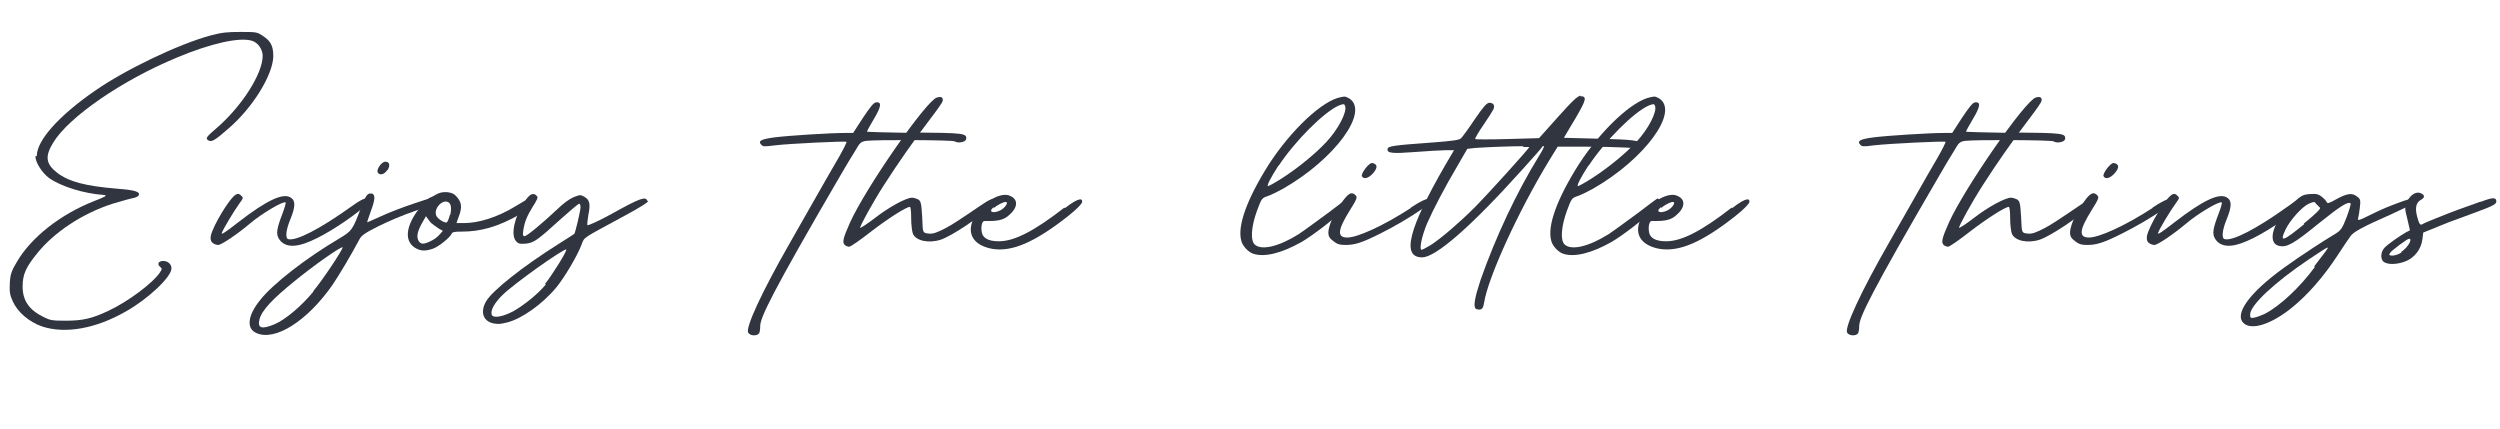 <?xml version="1.0" encoding="UTF-8"?>
<svg id="Component_4_1" xmlns="http://www.w3.org/2000/svg" viewBox="0 0 367 63">
  <defs>
    <style>
      .cls-1 {
        isolation: isolate;
      }

      .cls-2 {
        fill: #303540;
      }
    </style>
  </defs>
  <g id="Enjoy_the_little_things" class="cls-1">
    <g class="cls-1">
      <path class="cls-2" d="M5.4,22.89c0-2.27,3.25-5.92,8.52-9.55,4.48-3.12,12.22-6.83,16.97-8.13,1.76-.46,2.47-.52,4.42-.52,2.21,0,2.4,0,3.19.52,1.23.78,1.62,1.5,1.62,3.06-.06,2.73-2.99,7.48-6.5,10.53-2.15,1.88-2.6,2.15-3.12,1.75-.33-.26-.2-.46,1.3-1.75,3.71-3.19,6.76-8,6.76-10.6,0-.97-.71-1.95-1.56-2.21-1.82-.58-6.11.39-11.05,2.47-8,3.31-15.86,8.71-18.14,12.48-1.23,2.01-1.1,3.12.58,4.42s4.1,1.95,8.78,2.34c2.67.2,3.45.46,3.19.98-.06.13-.39.32-.78.39-.39.06-1.76.46-3.06.84-4.42,1.43-8.58,4.16-11.12,7.35-1.62,2.01-2.08,3.05-2.08,4.81,0,2.08.98,3.45,3.12,4.49.91.46,1.24.52,3.19.52,2.54,0,3.9-.33,6.24-1.43,2.93-1.37,6.57-4.09,7.61-5.66.33-.46.33-.58,0-.84-.46-.39-.19-.84.46-.84.71,0,1.23.46,1.23,1.1,0,1.24-3.44,4.49-6.69,6.31-4.42,2.54-8.91,3.32-12.29,2.21-1.89-.65-3.58-2.08-4.29-3.64-.46-.97-.52-1.43-.46-2.73s.26-1.82,1.04-3.12c2.08-3.58,6.37-6.96,11.31-8.91,1.82-.71,2.02-.84,1.43-.91-2.92-.2-6.24-1.24-8-2.47-1.04-.78-2.02-2.28-2.02-3.19l.19-.07Z"/>
      <path class="cls-2" d="M54.41,29.2c.06.2-.33.65-1.04,1.24-1.82,1.56-5.4,3.96-7.74,4.94-2.34,1.04-3.9.91-4.68-.32-.46-.72-.33-1.5.52-3.71.32-.85.52-1.56.46-1.63-.33-.26-3.51,1.63-5.27,3.12-1.75,1.49-4.16,3.12-4.62,3.12-.26,0-.65-.13-.84-.32-.26-.2-.33-.52-.26-.98.26-1.43,2.8-5.66,3.71-6.11.26-.13.45-.13.71.13.39.32.39.39-.2,1.17-.84,1.17-2.4,3.77-2.6,4.35-.13.33.58-.13,2.4-1.56,4.29-3.32,6.7-4.42,7.8-3.58.65.46.58,1.37-.13,3.12-.65,1.56-.78,2.79-.33,2.92,1.17.33,4.68-1.5,9.23-4.75,1.82-1.3,2.41-1.5,2.67-.91l.2-.26Z"/>
      <path class="cls-2" d="M64.09,29.13c.19.13.26.39.19.52s-1.56.71-3.31,1.3-4.16,1.62-5.46,2.28c-1.95.97-2.47,1.37-2.73,1.88-1.17,2.21-2.99,5.27-3.96,6.7-3.71,5.33-8.45,8.32-11.18,7.08-1.5-.65-1.3-2.54.52-4.81,1.89-2.41,6.83-6.24,11.7-9.1,1.82-1.11,1.88-1.17,3.19-4.62.58-1.56.91-2.01,1.36-1.95h.2c.52.2.46.91-.2,2.67-.32.85-.52,1.56-.52,1.56,0,0,.98-.39,2.08-.91,1.1-.52,3.32-1.37,4.88-1.88,2.47-.85,2.86-.91,3.12-.65l.13-.07ZM45.95,42.79c1.37-1.62,4.36-6.11,4.36-6.5-.46,0-4.23,2.67-7.02,4.94-3.31,2.67-4.88,4.36-5.2,5.66s.33,1.5,2.21.71c1.56-.65,3.97-2.67,5.72-4.81h-.06ZM56.87,24.91c-.39.71-1.17.91-1.43.39-.19-.46.58-1.56,1.11-1.56.65,0,.78.52.32,1.3v-.13Z"/>
      <path class="cls-2" d="M78.52,29.39c.26.32-.26.97-2.08,2.01-3.38,1.95-5.98,2.6-8.65,2.6-1.1,0-1.36.06-1.5.32-.19.52-1.95,1.95-2.79,2.21-1.17.39-1.89.32-2.73-.26-1.5-1.1-1.1-3.38.98-5.92.52-.65,1.1-1.24,1.3-1.3.19-.07.58-.26.91-.46.39-.26.91-.39,1.43-.39s1.04.13,1.36.39c1.04.97,1.17,1.75.58,3.25l-.32.91h1.04c2.15,0,4.88-.78,7.74-2.54,1.69-1.04,2.34-1.37,2.67-.97l.06.13ZM65,33.88l-.58-.32c-.46-.33-1.1-.71-1.37-1.11l-.52-.71-.52.91c-.71,1.23-.91,2.08-.58,2.67s.78.58,1.82.06c.46-.19,1.04-.65,1.3-.97l.46-.52ZM66.1,31.54c.26-1.23.06-1.88-.58-1.95h-.2c-.65.07-1.36.91-1.36,1.62,0,.46.19.72.71,1.11.39.26.78.39.91.33.13-.07.33-.58.46-1.11h.06Z"/>
      <path class="cls-2" d="M95.16,29.46c.07.2-1.04.91-3.83,2.41-5.85,3.19-5.53,2.86-5.98,4.09-.58,1.56-2.47,4.75-3.64,6.18-2.02,2.47-5.14,4.68-7.28,5.2-1.11.26-1.24.26-2.02.13-1.5-.33-1.95-1.69-1.04-3.25.91-1.56,5.33-5.07,10.6-8.39,1.23-.78,2.27-1.43,2.34-1.5.13-.13.91-3.38.91-3.9,0-.26-.06-.52-.19-.52s-1.3.98-2.6,2.15c-3.58,3.25-4.03,3.58-5.27,3.71-.91.06-1.1,0-1.43-.39-.78-.91-.19-3.64,1.23-5.72.52-.78.91-1.17,1.3-1.17.19,0,.33.06.46.2.32.26.26.39-.46,1.56-.91,1.5-1.24,2.28-1.43,3.51-.13.72-.06.91.19.91.33,0,2.67-1.95,4.94-4.09.65-.65,1.62-1.37,2.21-1.62.98-.39,1.04-.39,1.62-.07.78.46.91,1.04.58,2.67-.13.78-.19,1.43-.13,1.5.06.07,1.5-.52,3.71-1.75,3.97-2.21,4.88-2.54,5.07-1.82h.13ZM80.01,41.68c1.04-1.3,3.25-4.81,3.12-5.07-.58,0-7.74,5.07-9.43,6.76-1.17,1.17-1.75,2.27-1.5,2.86.26.52,1.62.26,3.12-.52,1.62-.91,3.71-2.6,4.81-3.96l-.13-.07Z"/>
      <path class="cls-2" d="M134.16,19.45c7.41.06,7.8.13,7.67.97-.06.46-1.23.65-1.69.33-.26-.2-11.44-.26-13-.07-.78.13-.91.26-1.62,1.5-.46.71-1.43,2.34-2.15,3.58-10.08,17.29-11.77,20.87-11.77,22.1,0,.46-.06.98-.2,1.11-.32.39-1.3.33-1.56-.13-.46-.71,2.08-6.11,5.98-12.94,1.43-2.54,3.38-5.92,4.29-7.54.91-1.62,2.28-3.97,2.99-5.2.71-1.24,1.23-2.28,1.17-2.34-.13-.13-8.39.26-10.53.52-1.56.2-1.75.2-2.02-.13-.46-.52,0-.78,1.95-1.04,2.02-.26,8.19-.65,10.27-.65h1.3l1.43-2.21c1.04-1.56,1.56-2.21,1.89-2.28.91-.13.84.58-.26,2.41-.58.98-1.04,1.82-1.04,1.88s3.12.13,6.96.2l-.06-.06Z"/>
      <path class="cls-2" d="M146.12,29.39c.07.13-.26.52-.78,1.04-1.69,1.56-5.53,4.16-7.22,4.75-1.75.58-3.64.19-4.1-.85-.13-.32-.26-1.36-.26-2.27s-.06-1.69-.19-1.69c-.52,0-3.19,1.69-5.72,3.64-1.56,1.23-2.99,2.21-3.19,2.21s-.52-.13-.65-.26c-.39-.39-.26-.97.78-3.31,2.34-5.14,11.18-17.88,12.74-18.33.58-.19.98-.06.85.52,0,.13-.65,1.1-1.76,2.54-2.34,3.05-4.88,6.7-6.83,9.75-1.56,2.41-3.64,6.17-3.51,6.31.06.06,1.04-.58,2.15-1.43,2.08-1.62,4.61-2.99,5.46-2.99.26,0,.65.13.91.26.39.26.46.58.58,2.6l.06,1.37c.06.97.26.97.91,1.04.65.06,1.17-.13,2.54-.84,1.62-.85,5.33-3.51,5.92-3.84.65-.39,1.04-.52,1.24-.13l.06-.06Z"/>
      <path class="cls-2" d="M156.32,30.56c2.34-1.82,2.6-1.3,2.54-.91,0,.2-.65.97-2.15,2.14-4.81,3.77-8.12,5.2-10.99,4.75-2.21-.39-3.38-1.56-3.19-3.19.26-2.28,3.06-4.75,5.07-4.75.26,0,.52.07.78.2,1.11.52,1.04,1.69-.26,2.79-.71.65-1.5.78-2.28.84-1.3.07-1.43-.13-1.62.26-.13.26-.19.78-.13,1.17.07,1.04.91,1.56,2.54,1.56,2.28,0,5.2-1.5,9.62-4.94l.07.07ZM145.92,30.37c-.46.39-.52.58-.33.71q.39.2,1.24-.19c.65-.33,1.17-1.04.91-1.24h-.13c-.33,0-1.11.39-1.76.91l.07-.2Z"/>
      <path class="cls-2" d="M197.92,29.2c.19,0,.39.2.45.39,0,.13-.39.52-.97,1.11-1.69,1.56-4.75,3.9-6.31,4.81-2.99,1.69-5.46,2.27-7.08,1.75-.65-.2-1.37-.91-1.69-1.62-.78-1.95.39-5.66,3.38-10.6,3.05-5.07,7.74-9.75,10.66-10.66.52-.13.78-.2.97-.2s.39.07.72.26c3.05,1.89-2.08,8.91-9.69,13.26-.84.46-1.89.98-2.34,1.11-.78.26-.85.39-1.5,2.14-.85,2.34-.98,4.36-.33,4.94.97.91,3.51.33,6.43-1.5.72-.46,2.99-2.15,4.42-3.19.97-.71,2.67-2.08,2.86-2.08v.07ZM187.71,24.26c-1.1,1.69-1.82,3.06-1.56,3.06.13,0,1.17-.58,2.27-1.3,2.21-1.43,4.81-3.57,6.31-5.2,1.75-1.88,3.05-4.42,2.73-5.26-.07-.2-.13-.26-.26-.26s-.33.06-.65.19c-2.15.91-6.44,5.2-8.84,8.84v-.07Z"/>
      <path class="cls-2" d="M207.08,30.5c2.08-1.37,2.93-1.62,3.06-.97,0,.13-.52.52-1.3,1.1-1.76,1.24-4.23,2.67-6.18,3.64-2.73,1.37-3.77,1.69-5.13,1.69-.91,0-1.24-.13-1.82-.58-.52-.39-.71-.71-.71-1.23,0-.85.71-2.6,1.56-3.83.91-1.37,1.43-1.95,1.89-1.95.19,0,.39.13.58.33.26.26.13.58-.85,2.14-1.82,2.92-1.95,4.03-.39,4.03,1.43,0,5.13-1.62,9.36-4.36h-.07ZM199.93,25.88c-.19-.39,1.04-2.01,1.5-1.95.78.13.85.65.2,1.43s-1.43,1.04-1.69.52Z"/>
      <path class="cls-2" d="M231.98,14.12c1.04,0,.91.52-.78,3.38-.91,1.5-1.62,2.73-1.62,2.73,0,0,2.27.07,5.07.13,5.2.13,6.11.26,6.37.84.26.58-.13.65-2.41.46-1.24-.07-3.97-.13-6.11-.13h-3.83l-1.24,2.01c-4.55,7.48-8.97,17.16-9.56,20.87-.13.78-.26.97-.65,1.04-.26,0-.52-.07-.58-.13-.39-.33-.13-1.69.71-4.23,2.21-6.31,5.33-12.94,8.58-18.2.46-.71.78-1.36.71-1.43-.06-.07-.19,0-.26.13s-1.37,1.62-2.92,3.32c-7.41,8.25-12.68,12.87-14.69,12.87-3.06,0-2.02-4.16,3.38-13.52l1.3-2.21h-1.24c-.65,0-2.67.13-4.42.26-3.38.26-4.22.2-4.09-.46.06-.39.84-.52,6.3-.91,3.45-.26,4.23-.39,4.49-.65.2-.2,1.11-1.43,2.01-2.79,1.3-1.89,1.76-2.41,2.15-2.41.58,0,.84.39.58.97-.13.26-.78,1.3-1.5,2.34s-1.24,1.95-1.17,2.01c.07.07,2.21.07,4.75,0l4.62-.13,2.79-3.12c2.28-2.54,2.93-3.12,3.38-3.12l-.13.07ZM223.72,21.46c-1.75,0-5.46.13-7.15.26l-1.17.13-1.43,2.47c-1.95,3.31-3.58,6.44-4.49,8.52-.78,1.88-1.17,3.83-.78,3.83.13,0,.71-.33,1.37-.72,1.5-.97,4.22-3.31,6.37-5.46,1.88-1.88,8.06-8.71,8.06-8.91h-.98l.2-.13Z"/>
      <path class="cls-2" d="M243.42,29.2c.19,0,.39.2.45.39,0,.13-.39.52-.97,1.11-1.69,1.56-4.75,3.9-6.31,4.81-2.99,1.69-5.46,2.27-7.08,1.75-.65-.2-1.37-.91-1.69-1.62-.78-1.95.39-5.66,3.38-10.6,3.05-5.07,7.74-9.75,10.66-10.66.52-.13.78-.2.97-.2s.39.07.72.26c3.05,1.89-2.08,8.91-9.69,13.26-.84.46-1.89.98-2.34,1.11-.78.26-.85.39-1.5,2.14-.85,2.34-.98,4.36-.33,4.94.97.91,3.51.33,6.43-1.5.72-.46,2.99-2.15,4.42-3.19.97-.71,2.67-2.08,2.86-2.08v.07ZM233.21,24.26c-1.1,1.69-1.82,3.06-1.56,3.06.13,0,1.17-.58,2.27-1.3,2.21-1.43,4.81-3.57,6.31-5.2,1.75-1.88,3.05-4.42,2.73-5.26-.07-.2-.13-.26-.26-.26s-.33.06-.65.19c-2.15.91-6.44,5.2-8.84,8.84v-.07Z"/>
      <path class="cls-2" d="M254.27,30.56c2.34-1.82,2.6-1.3,2.54-.91,0,.2-.65.97-2.15,2.14-4.81,3.77-8.12,5.2-10.99,4.75-2.21-.39-3.38-1.56-3.18-3.19.26-2.28,3.05-4.75,5.07-4.75.26,0,.52.07.78.2,1.11.52,1.04,1.69-.26,2.79-.71.65-1.5.78-2.28.84-1.3.07-1.43-.13-1.62.26-.13.26-.19.78-.13,1.17.07,1.04.91,1.56,2.54,1.56,2.28,0,5.2-1.5,9.62-4.94l.07.07ZM243.87,30.37c-.46.39-.52.58-.33.71q.39.2,1.24-.19c.65-.33,1.17-1.04.91-1.24h-.13c-.33,0-1.11.39-1.76.91l.07-.2Z"/>
      <path class="cls-2" d="M295.48,19.45c7.41.06,7.8.13,7.67.97-.07.46-1.24.65-1.69.33-.26-.2-11.44-.26-13-.07-.78.13-.91.26-1.62,1.5-.46.71-1.43,2.34-2.14,3.58-10.08,17.29-11.77,20.87-11.77,22.1,0,.46-.07.98-.2,1.11-.33.39-1.3.33-1.56-.13-.46-.71,2.08-6.11,5.98-12.94,1.43-2.54,3.38-5.92,4.29-7.54s2.27-3.97,2.99-5.2c.71-1.24,1.23-2.28,1.17-2.34-.13-.13-8.39.26-10.53.52-1.56.2-1.75.2-2.01-.13-.46-.52,0-.78,1.95-1.04,2.01-.26,8.19-.65,10.27-.65h1.3l1.43-2.21c1.04-1.56,1.56-2.21,1.89-2.28.91-.13.84.58-.26,2.41-.58.98-1.04,1.82-1.04,1.88s3.12.13,6.96.2l-.07-.06Z"/>
      <path class="cls-2" d="M307.44,29.39c.06.13-.26.52-.78,1.04-1.69,1.56-5.53,4.16-7.21,4.75-1.76.58-3.64.19-4.1-.85-.13-.32-.26-1.36-.26-2.27s-.07-1.69-.2-1.69c-.52,0-3.18,1.69-5.72,3.64-1.56,1.23-2.99,2.21-3.19,2.21s-.52-.13-.65-.26c-.39-.39-.26-.97.78-3.31,2.34-5.14,11.18-17.88,12.74-18.33.58-.19.97-.06.84.52,0,.13-.65,1.1-1.75,2.54-2.34,3.05-4.88,6.7-6.83,9.75-1.56,2.41-3.64,6.17-3.51,6.31.07.06,1.04-.58,2.15-1.43,2.08-1.62,4.62-2.99,5.46-2.99.26,0,.65.13.91.26.39.26.46.58.58,2.6l.07,1.37c.06.97.26.97.91,1.04.65.06,1.17-.13,2.54-.84,1.62-.85,5.33-3.51,5.92-3.84.65-.39,1.04-.52,1.23-.13l.07-.06Z"/>
      <path class="cls-2" d="M315.96,30.5c2.08-1.37,2.93-1.62,3.06-.97,0,.13-.52.52-1.3,1.1-1.76,1.24-4.23,2.67-6.18,3.64-2.73,1.37-3.77,1.69-5.13,1.69-.91,0-1.24-.13-1.82-.58-.52-.39-.71-.71-.71-1.23,0-.85.71-2.6,1.56-3.83.91-1.37,1.43-1.95,1.89-1.95.19,0,.39.13.58.33.26.26.13.58-.85,2.14-1.82,2.92-1.95,4.03-.39,4.03,1.43,0,5.13-1.62,9.36-4.36h-.07ZM308.8,25.88c-.19-.39,1.04-2.01,1.5-1.95.78.13.85.65.2,1.43s-1.43,1.04-1.69.52Z"/>
      <path class="cls-2" d="M338.64,29.2c.07.2-.33.65-1.04,1.24-1.82,1.56-5.39,3.96-7.74,4.94-2.34,1.04-3.9.91-4.68-.32-.46-.72-.33-1.5.52-3.71.33-.85.52-1.56.46-1.63-.33-.26-3.51,1.63-5.26,3.12-1.76,1.49-4.16,3.12-4.62,3.12-.26,0-.65-.13-.85-.32-.26-.2-.32-.52-.26-.98.26-1.43,2.79-5.66,3.71-6.11.26-.13.46-.13.71.13.39.32.39.39-.19,1.17-.85,1.17-2.41,3.77-2.6,4.35-.13.33.58-.13,2.41-1.56,4.29-3.32,6.7-4.42,7.8-3.58.65.46.58,1.37-.13,3.12-.65,1.56-.78,2.79-.32,2.92,1.17.33,4.68-1.5,9.23-4.75,1.82-1.3,2.41-1.5,2.67-.91l.19-.26Z"/>
      <path class="cls-2" d="M354.3,29.07c.58.26.33.65-1.24,1.43-.52.26-1.23.58-2.08.98-4.29,1.88-5.52,2.6-5.92,3.18-.19.26-1.04,1.5-1.88,2.79-2.08,3.19-4.42,5.85-6.76,7.74-2.99,2.41-5.85,3.32-7.02,2.28-1.5-1.3.78-4.49,5.92-8.19,2.34-1.69,5.72-3.9,7.48-4.94.84-.52,1.04-.78,1.69-2.47.39-1.04.65-1.95.58-2.01-.39-.33-1.5.39-4.75,2.99-3.58,2.92-4.62,3.51-5.72,3.25-1.95-.39-.85-3.84,2.01-6.31,1.24-1.1,1.5-1.24,2.47-1.3.98-.07,1.24,0,1.76.39.32.26.65.58.71.78.13.26.33.2,1.5-.46,1.56-.84,2.27-.91,2.99-.33.46.33.52.52.39,1.56-.06.65-.2,1.36-.26,1.62-.13.39.13.33,1.82-.52,1.82-.91,2.86-1.3,4.42-1.88.91-.33,1.62-.52,1.88-.52h.13l-.13-.06ZM339.74,39.08c1.43-1.89,2.15-2.73,1.95-2.73s-1.11.65-2.79,1.75c-4.94,3.32-8.58,6.7-8.58,8.06,0,.52.06.58.65.46.33-.07,1.04-.33,1.56-.58,2.21-1.17,5.07-3.84,7.28-6.83l-.07-.13ZM338.18,32.84c1.75-1.43,2.54-2.21,2.4-2.34l-.58-.58c-.13-.2-.19-.26-.32-.26s-.33.06-.78.26c-.98.46-2.73,2.41-3.38,3.77-.91,1.95-.46,1.82,2.73-.78l-.06-.06Z"/>
      <path class="cls-2" d="M364.12,29.65c1.82-.71,2.34-.71,2.34-.07,0,.33-.39.58-1.75,1.11-.97.39-3.19,1.17-5.27,1.95l-3.71,1.5-.13,1.04c-.19,1.43-1.17,2.67-2.47,3.18-1.17.46-2.47.52-3.12.13-.58-.32-.58-1.43,0-2.08.46-.52,2.21-1.75,3.25-2.34l.52-.26-.39-1.69c-.39-1.5-.39-1.75-.06-2.47.39-.84,1.04-1.37,1.62-1.37.13,0,.26,0,.39.07.65.26.65.65.07.97-.72.39-.91,1.17-.59,2.41.33,1.24.46,1.43.91,1.11.2-.13,1.82-.78,3.64-1.5,1.82-.72,3.83-1.37,4.81-1.76l-.06.07ZM352.48,37c.98-.65,1.75-1.95,1.17-1.95-.26,0-2.54,1.69-2.79,2.08-.2.32-.13.39.39.39.32,0,.91-.2,1.3-.46l-.07-.06Z"/>
    </g>
  </g>
</svg>